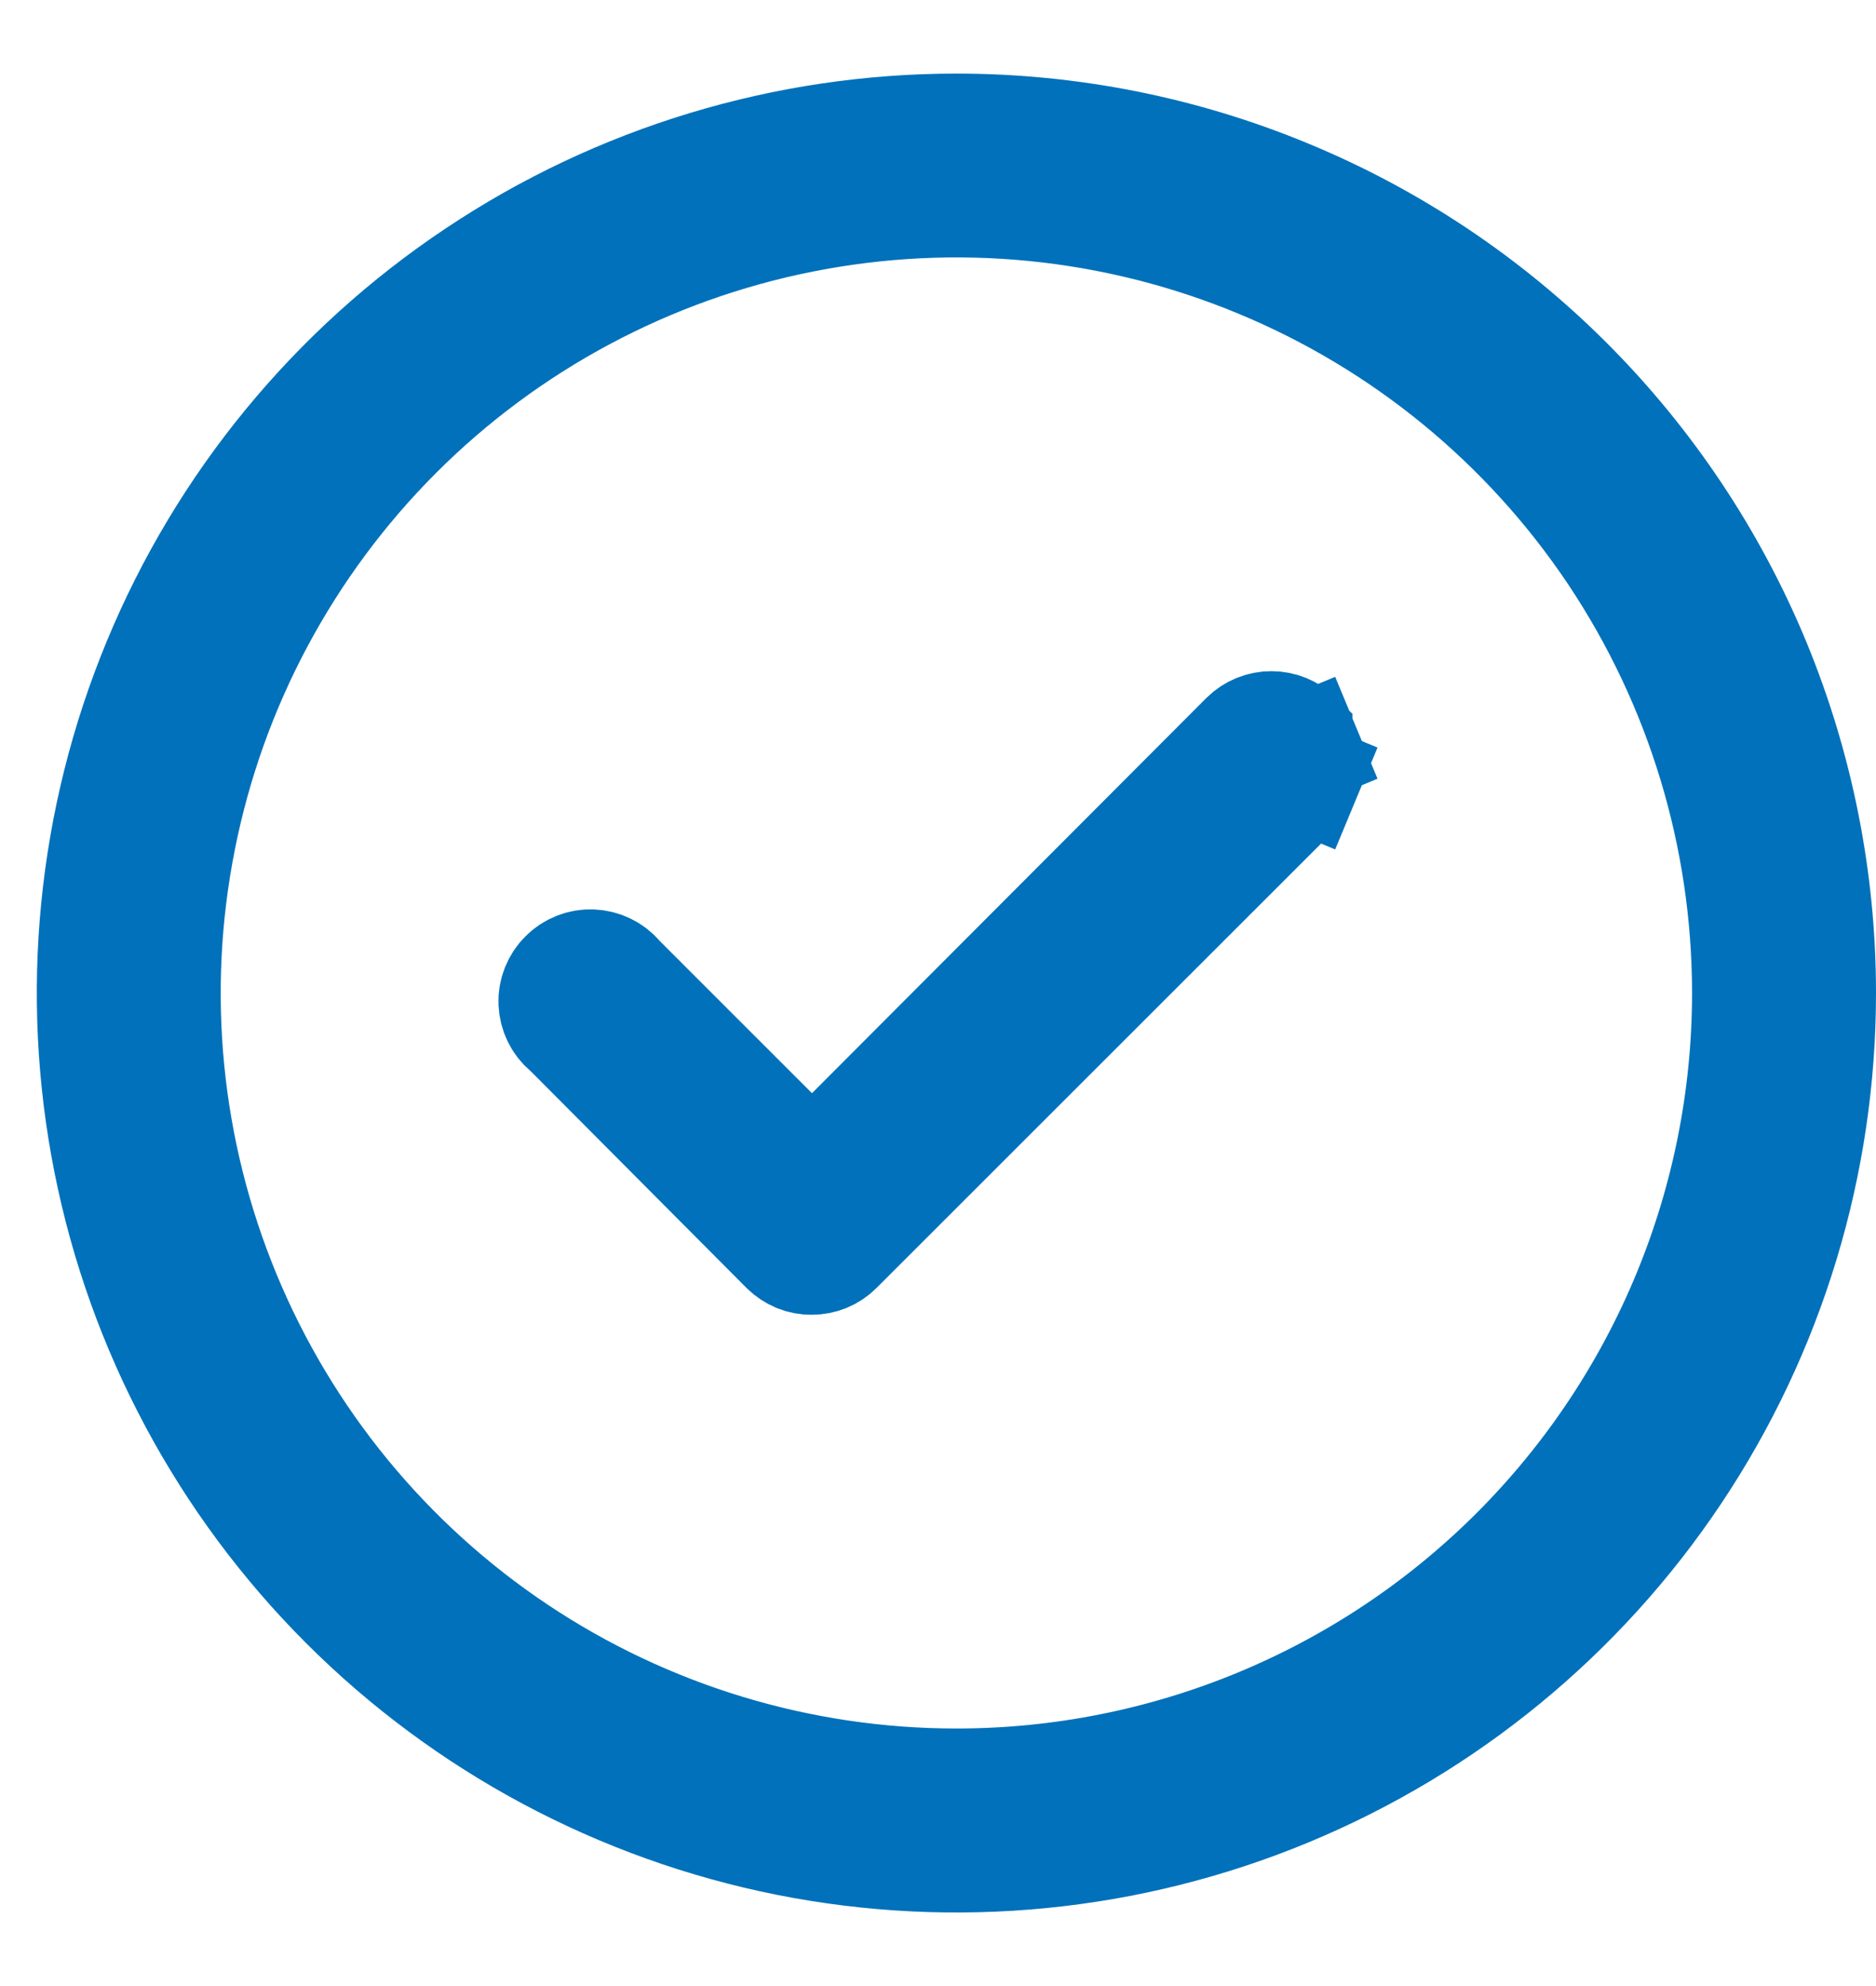 <svg width="17" height="18" viewBox="0 0 17 18" fill="none" xmlns="http://www.w3.org/2000/svg">
<path d="M7.005 10.262L7.359 10.616L7.712 10.261L11.286 6.679C11.286 6.679 11.286 6.679 11.286 6.679C11.349 6.617 11.433 6.583 11.521 6.583C11.609 6.583 11.693 6.617 11.756 6.679L11.756 6.68C11.787 6.711 11.812 6.748 11.829 6.788L12.291 6.596L11.829 6.788C11.846 6.829 11.855 6.872 11.855 6.917C11.855 6.961 11.846 7.004 11.829 7.045L12.291 7.237L11.829 7.045C11.812 7.085 11.787 7.122 11.756 7.153L11.755 7.155L7.589 11.32C7.589 11.32 7.589 11.32 7.589 11.32C7.527 11.382 7.443 11.416 7.356 11.416L7.355 11.416C7.311 11.417 7.268 11.408 7.227 11.392C7.187 11.375 7.151 11.351 7.12 11.321C7.119 11.32 7.119 11.32 7.119 11.32L5.163 9.355L5.149 9.341L5.133 9.328C5.099 9.299 5.07 9.262 5.05 9.22C5.03 9.179 5.019 9.134 5.017 9.088C5.015 9.042 5.023 8.996 5.04 8.954C5.057 8.911 5.082 8.872 5.115 8.84C5.147 8.807 5.186 8.782 5.229 8.765C5.271 8.748 5.317 8.74 5.363 8.742C5.409 8.744 5.454 8.755 5.495 8.775C5.537 8.795 5.574 8.824 5.603 8.858L5.616 8.873L5.63 8.887L7.005 10.262ZM4.315 2.487C5.603 1.626 7.117 1.167 8.667 1.167C9.695 1.167 10.714 1.369 11.664 1.763C12.615 2.156 13.478 2.733 14.206 3.461C14.933 4.188 15.51 5.052 15.904 6.002C16.297 6.953 16.5 7.971 16.5 9C16.5 10.549 16.041 12.064 15.18 13.352C14.319 14.64 13.096 15.644 11.664 16.237C10.233 16.83 8.658 16.985 7.138 16.683C5.619 16.38 4.223 15.634 3.128 14.539C2.032 13.443 1.286 12.048 0.984 10.528C0.682 9.009 0.837 7.434 1.43 6.002C2.022 4.571 3.026 3.347 4.315 2.487ZM4.685 14.959C5.864 15.746 7.249 16.166 8.667 16.166C10.567 16.166 12.39 15.411 13.734 14.067C15.078 12.723 15.833 10.901 15.833 9C15.833 7.582 15.413 6.197 14.626 5.018C13.838 3.84 12.719 2.921 11.409 2.379C10.1 1.836 8.659 1.694 7.268 1.971C5.878 2.247 4.601 2.93 3.599 3.932C2.597 4.935 1.914 6.211 1.638 7.602C1.361 8.992 1.503 10.433 2.045 11.742C2.588 13.052 3.506 14.171 4.685 14.959Z" stroke="#0071BA"/>
</svg>
